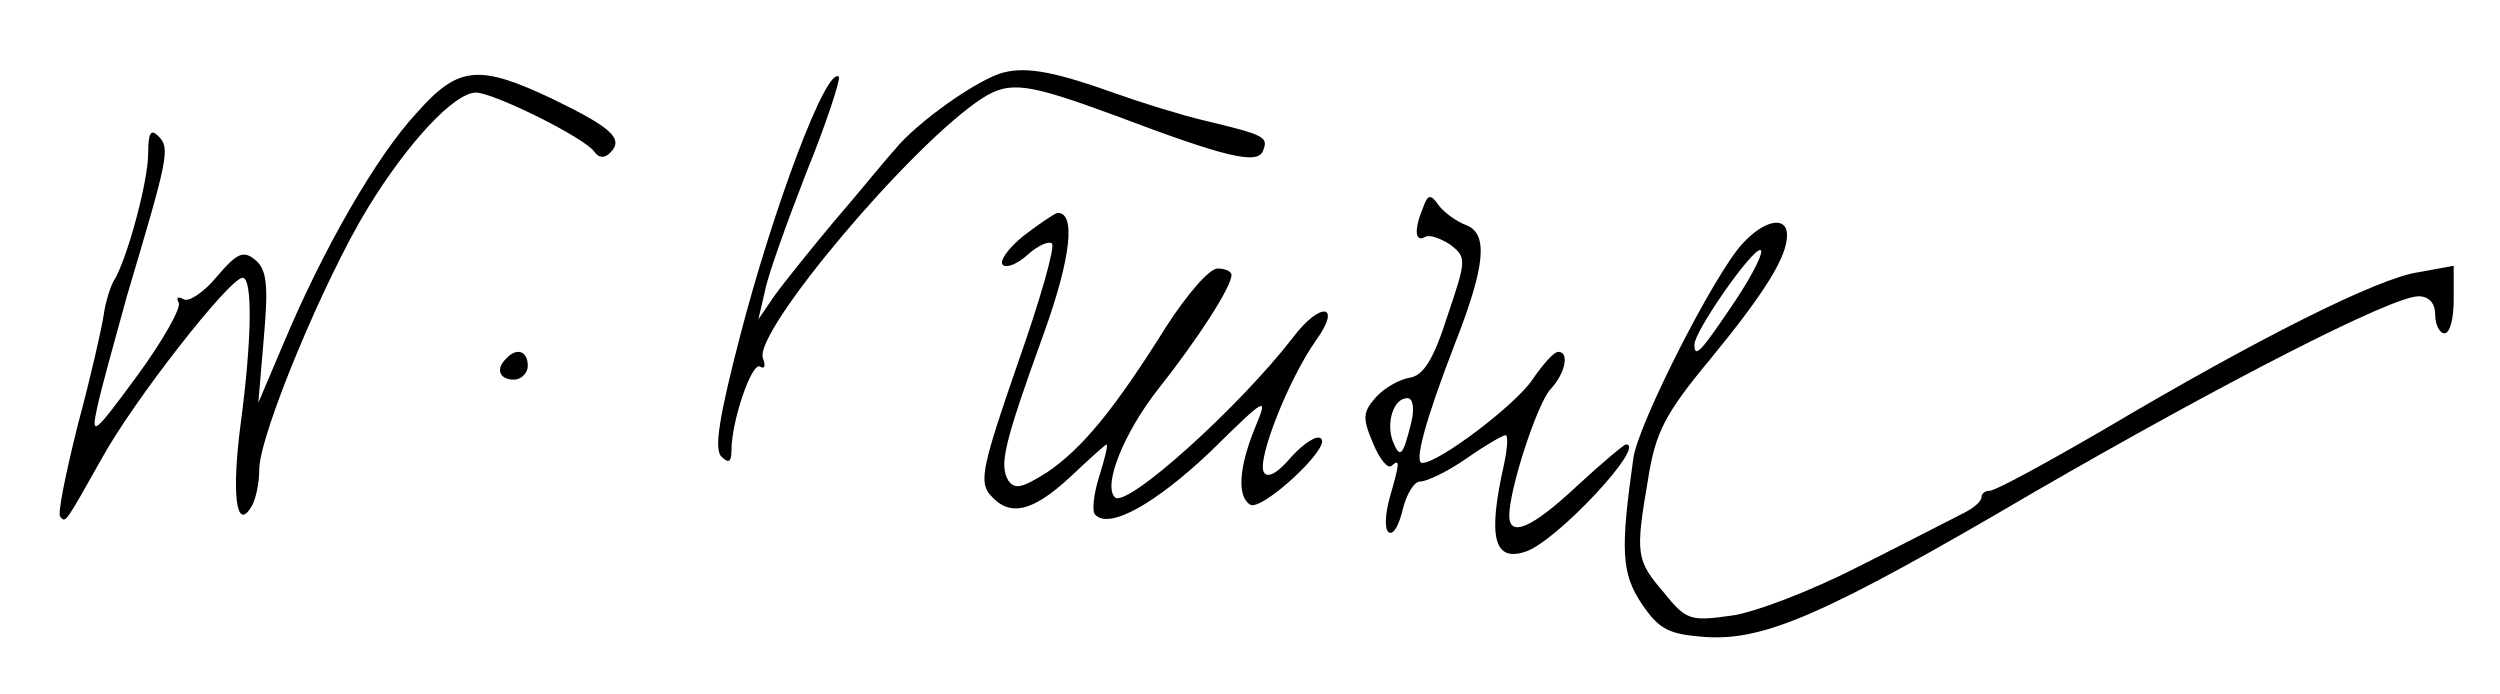 <?xml version="1.0" standalone="no"?>
<!DOCTYPE svg PUBLIC "-//W3C//DTD SVG 20010904//EN"
 "http://www.w3.org/TR/2001/REC-SVG-20010904/DTD/svg10.dtd">
<svg version="1.0" xmlns="http://www.w3.org/2000/svg"
 width="270pt" height="75pt" viewBox="0 0 270 75"
 preserveAspectRatio="xMidYMid meet">
<g transform="translate(0,75) scale(0.1,-0.1)"
fill="#000000" stroke="none">
<path d="M1085 672 c-27 -6 -95 -54 -119 -84 -11 -12 -40 -48 -66 -78 -25 -30
-54 -66 -64 -80 l-17 -25 7 30 c3 17 24 75 45 129 22 54 37 101 35 103 -13 13
-71 -142 -107 -281 -22 -85 -28 -121 -20 -129 8 -8 11 -6 11 7 0 31 22 96 31
90 5 -3 6 1 3 9 -11 28 161 232 237 281 30 19 49 16 144 -19 119 -45 153 -53
159 -38 6 15 3 17 -64 33 -25 6 -67 19 -95 29 -64 23 -95 29 -120 23z"/>
<path d="M450 628 c-43 -46 -101 -147 -143 -247 l-28 -66 6 71 c5 56 3 73 -9
83 -13 11 -20 8 -42 -18 -14 -17 -31 -28 -36 -24 -6 3 -8 2 -5 -4 3 -5 -17
-41 -45 -79 -47 -64 -50 -66 -43 -34 4 19 19 73 32 120 45 151 47 160 34 173
-8 8 -11 4 -11 -19 0 -30 -23 -115 -37 -137 -4 -7 -9 -23 -11 -37 -2 -14 -14
-67 -28 -119 -13 -52 -22 -96 -19 -99 6 -7 5 -8 45 63 34 62 138 195 152 195
11 0 10 -67 -2 -157 -10 -76 -5 -117 11 -91 5 7 9 26 9 41 0 37 70 205 117
282 44 72 94 125 117 125 19 0 118 -49 128 -64 5 -7 11 -7 17 -1 15 15 2 27
-62 58 -80 38 -102 36 -147 -15z"/>
<path d="M1537 526 c-10 -24 -9 -38 2 -32 4 3 16 -1 27 -8 18 -14 18 -16 -3
-78 -15 -47 -26 -64 -41 -66 -11 -2 -27 -11 -36 -21 -14 -16 -15 -22 -3 -50 7
-17 16 -28 20 -24 9 8 9 4 -2 -34 -5 -18 -6 -35 -1 -38 5 -3 11 8 15 25 4 16
12 30 19 30 7 0 30 11 50 25 20 14 39 25 42 25 3 0 2 -15 -2 -33 -17 -76 -11
-104 23 -93 33 10 132 116 109 116 -2 0 -26 -20 -53 -45 -48 -45 -73 -56 -73
-32 0 29 30 120 44 136 17 18 21 41 9 41 -5 0 -17 -14 -28 -30 -18 -27 -101
-90 -119 -90 -9 0 3 45 35 128 33 84 37 120 12 129 -10 4 -23 13 -29 21 -9 13
-12 12 -17 -2z m-13 -233 c-9 -36 -12 -39 -20 -19 -7 20 1 46 16 46 6 0 8 -11
4 -27z"/>
<path d="M1105 495 c-16 -13 -26 -27 -22 -31 4 -4 16 1 27 11 11 10 23 15 26
12 4 -3 -13 -62 -37 -130 -37 -107 -42 -127 -30 -141 21 -25 46 -19 87 19 20
19 38 35 39 35 2 0 -2 -16 -8 -35 -6 -19 -8 -38 -4 -41 15 -16 65 12 124 68
62 61 63 61 48 25 -17 -42 -19 -73 -5 -82 12 -8 87 61 77 71 -4 5 -18 -4 -32
-19 -15 -18 -26 -24 -30 -17 -8 13 27 101 56 142 29 40 5 43 -25 3 -58 -75
-180 -185 -192 -172 -13 13 10 70 47 117 42 53 79 110 79 123 0 4 -7 7 -15 7
-9 0 -33 -28 -55 -62 -57 -91 -91 -132 -129 -158 -27 -17 -35 -19 -42 -9 -10
17 -5 39 38 158 30 83 35 132 15 131 -4 -1 -20 -12 -37 -25z"/>
<path d="M1882 487 c-30 -32 -113 -195 -118 -232 -14 -99 -13 -124 9 -157 19
-28 29 -33 69 -36 64 -4 129 24 354 156 204 118 387 212 416 212 11 0 18 -7
18 -20 0 -11 5 -20 10 -20 6 0 10 16 10 36 l0 37 -38 -7 c-43 -6 -173 -71
-340 -170 -62 -36 -117 -66 -123 -66 -5 0 -9 -3 -9 -7 0 -5 -10 -13 -23 -19
-12 -6 -62 -32 -112 -57 -49 -25 -111 -49 -136 -52 -43 -6 -48 -5 -72 25 -30
35 -31 41 -17 123 8 50 18 70 67 129 60 73 83 111 83 134 0 21 -24 17 -48 -9z
m-8 -62 c-37 -55 -44 -63 -44 -47 0 14 61 102 71 102 5 0 -7 -25 -27 -55z"/>
<path d="M547 363 c-12 -11 -8 -23 8 -23 8 0 15 7 15 15 0 16 -12 20 -23 8z"/>
</g>
</svg>
